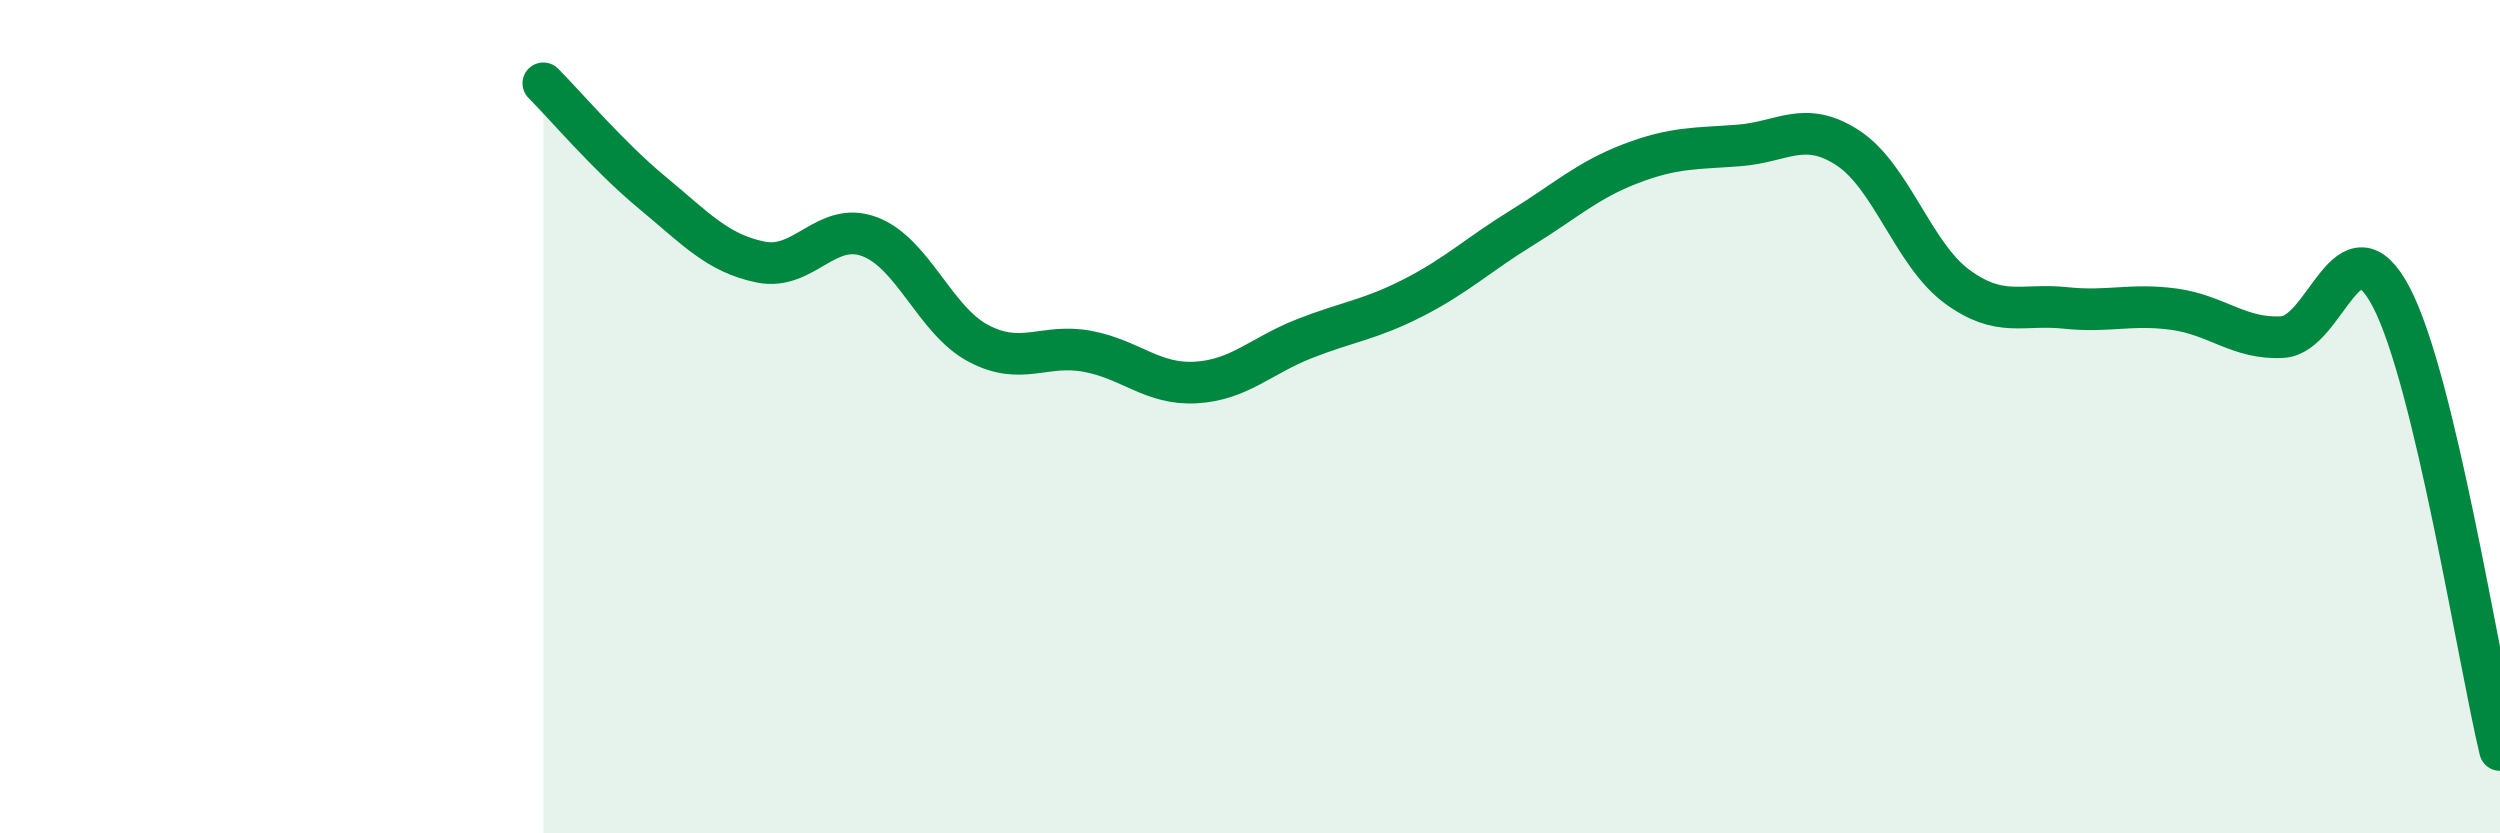 
    <svg width="60" height="20" viewBox="0 0 60 20" xmlns="http://www.w3.org/2000/svg">
      <path
        d="M 13.04,2 C 13.56,2.52 14.61,3.76 15.65,4.62 C 16.69,5.48 17.22,6.08 18.26,6.29 C 19.3,6.5 19.83,5.29 20.87,5.68 C 21.91,6.07 22.44,7.69 23.48,8.24 C 24.52,8.79 25.05,8.24 26.09,8.43 C 27.13,8.62 27.66,9.24 28.7,9.18 C 29.74,9.12 30.26,8.54 31.3,8.13 C 32.34,7.72 32.87,7.68 33.91,7.15 C 34.95,6.62 35.48,6.11 36.52,5.47 C 37.56,4.83 38.09,4.33 39.13,3.93 C 40.17,3.53 40.7,3.57 41.74,3.49 C 42.78,3.41 43.31,2.87 44.35,3.55 C 45.39,4.23 45.92,6.1 46.96,6.87 C 48,7.64 48.53,7.28 49.57,7.39 C 50.61,7.5 51.13,7.28 52.17,7.42 C 53.21,7.56 53.74,8.15 54.78,8.09 C 55.82,8.03 56.35,5.15 57.39,7.13 C 58.43,9.11 59.48,15.83 60,18L60 20L13.04 20Z"
        fill="#008740"
        opacity="0.1"
        stroke-linecap="round"
        stroke-linejoin="round"
      />
      <path
        d="M 13.04,2 C 13.56,2.52 14.61,3.76 15.65,4.62 C 16.69,5.48 17.22,6.08 18.26,6.29 C 19.3,6.5 19.83,5.29 20.87,5.68 C 21.91,6.07 22.44,7.69 23.48,8.24 C 24.52,8.79 25.05,8.24 26.09,8.43 C 27.13,8.62 27.66,9.24 28.7,9.18 C 29.74,9.12 30.26,8.54 31.3,8.13 C 32.34,7.72 32.87,7.68 33.91,7.15 C 34.95,6.62 35.48,6.11 36.52,5.47 C 37.56,4.83 38.09,4.33 39.13,3.93 C 40.17,3.53 40.7,3.57 41.74,3.49 C 42.78,3.41 43.31,2.87 44.35,3.55 C 45.39,4.23 45.92,6.1 46.96,6.87 C 48,7.64 48.53,7.28 49.57,7.39 C 50.61,7.5 51.13,7.28 52.17,7.42 C 53.21,7.56 53.74,8.15 54.78,8.09 C 55.82,8.03 56.35,5.15 57.39,7.13 C 58.43,9.11 59.48,15.83 60,18"
        stroke="#008740"
        stroke-width="1"
        fill="none"
        stroke-linecap="round"
        stroke-linejoin="round"
      />
    </svg>
  